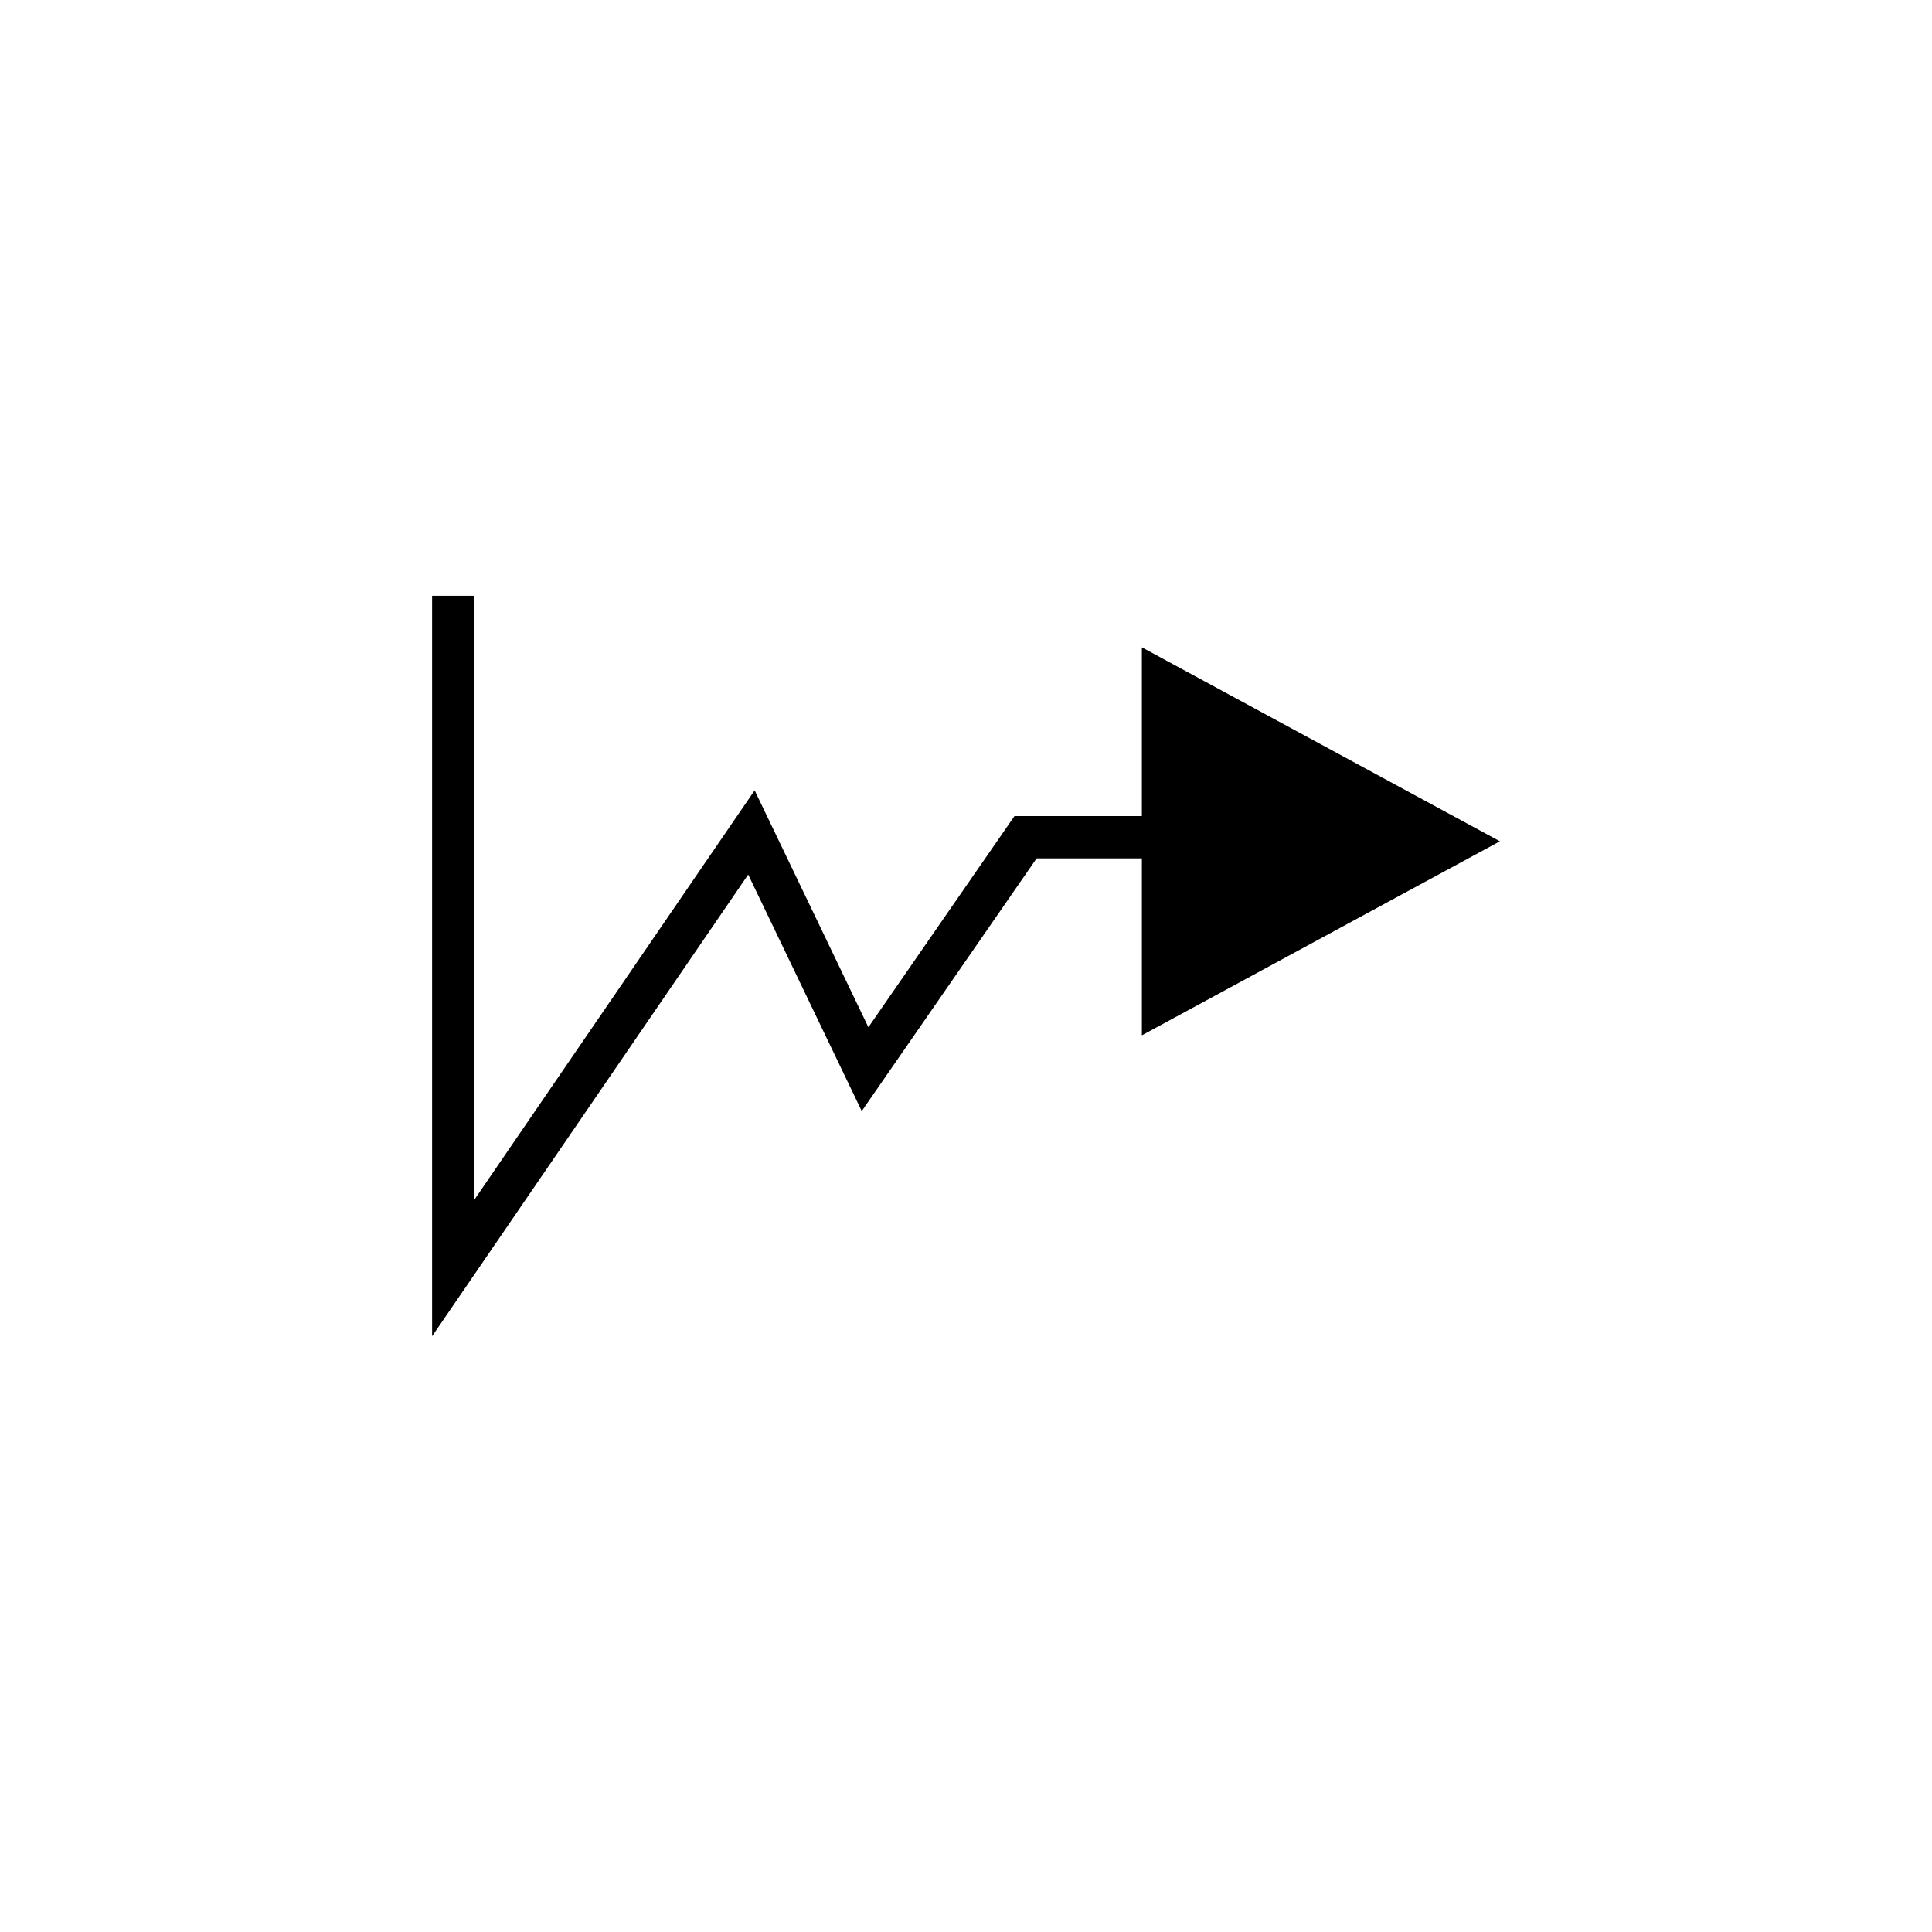 <?xml version="1.0" encoding="UTF-8"?>
<!-- The Best Svg Icon site in the world: iconSvg.co, Visit us! https://iconsvg.co -->
<svg fill="#000000" width="800px" height="800px" version="1.1" viewBox="144 144 512 512" xmlns="http://www.w3.org/2000/svg">
 <path d="m446.61 360.27h-33.762l-38.715 55.957-30.145-62.773-74.281 108.49v-160.06h-11.195v196.23l83.77-122.34 30.09 62.676 46.348-66.977h27.891v46.895l94.879-51.418-94.879-51.402z"/>
</svg>